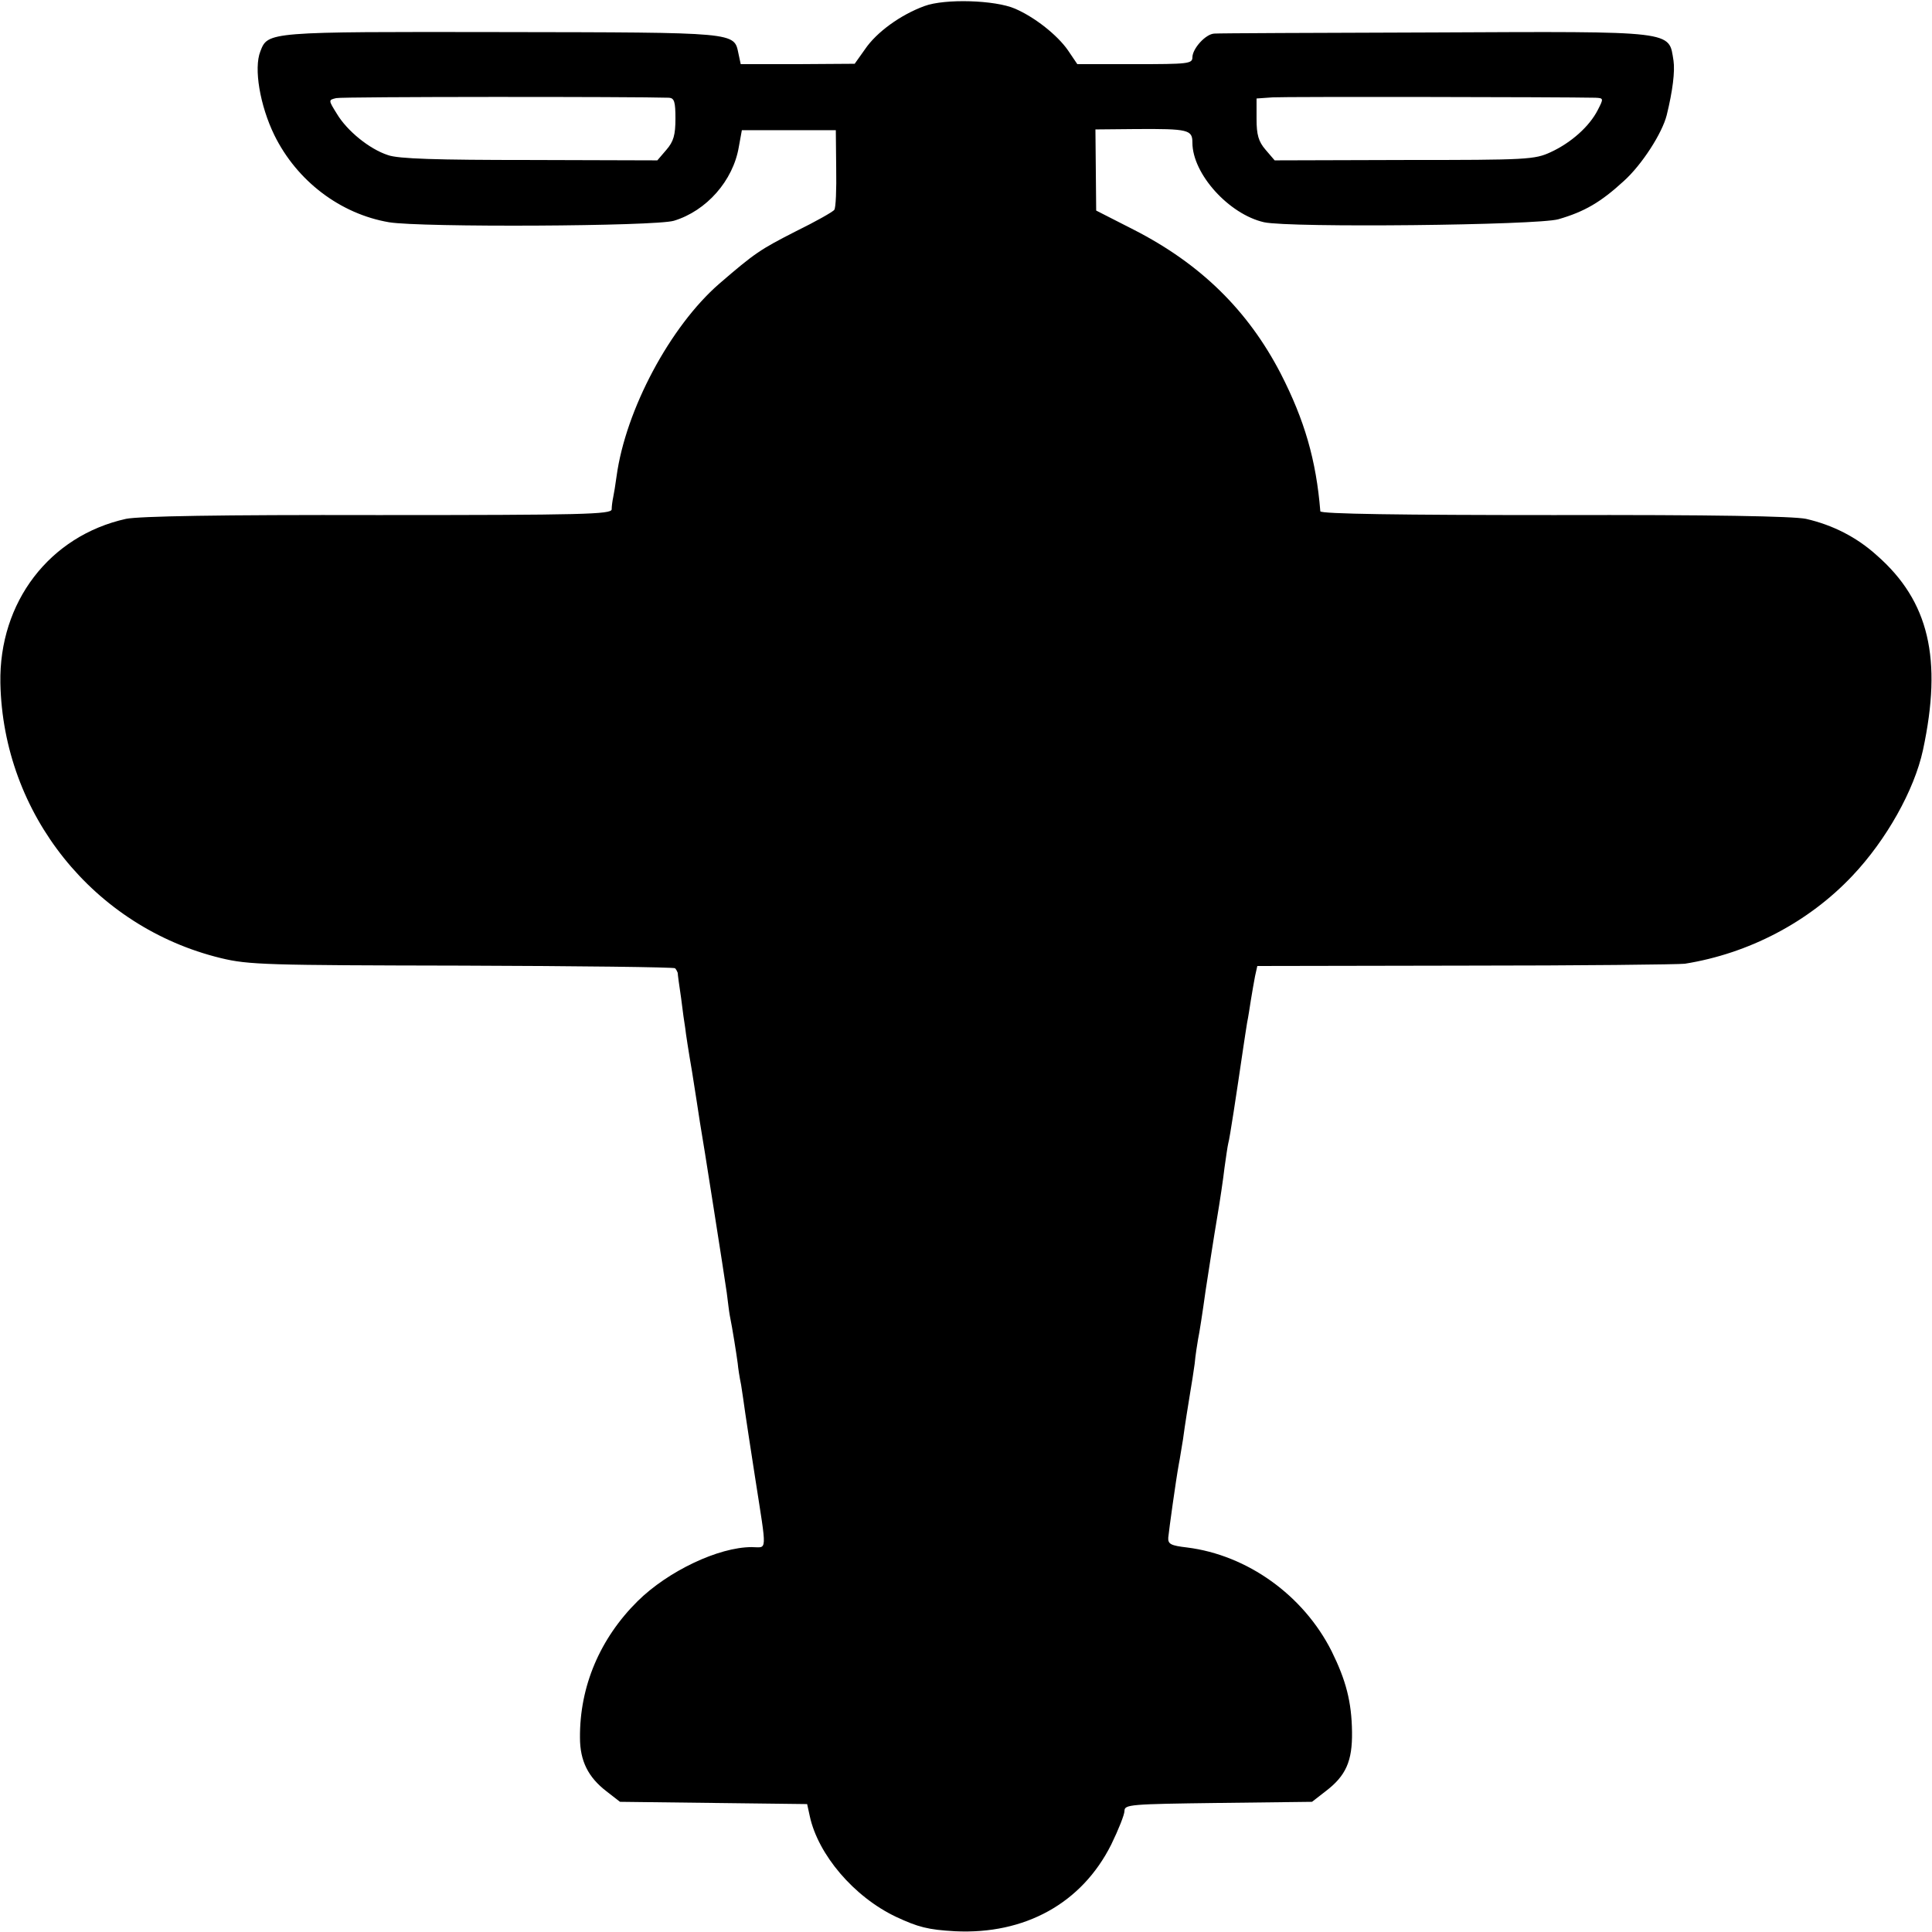 <?xml version="1.0" standalone="no"?>
<!DOCTYPE svg PUBLIC "-//W3C//DTD SVG 20010904//EN"
 "http://www.w3.org/TR/2001/REC-SVG-20010904/DTD/svg10.dtd">
<svg version="1.0" xmlns="http://www.w3.org/2000/svg"
 width="512pt" height="512pt" viewBox="0 0 512 512"
 preserveAspectRatio="xMidYMid meet">
<g transform="translate(0,512) scale(0.1,-0.1)"
fill="#000000" stroke="none">
<path d="M2450 5104 c-63 -23 -127 -69 -158 -115 l-27 -38 -151 -1 -151 0 -6
28 c-12 57 0 56 -627 57 -621 1 -620 1 -640 -51 -18 -45 -1 -144 37 -222 60
-122 175 -209 304 -231 84 -14 706 -11 755 4 86 26 157 106 172 196 l8 44 124
0 125 0 1 -101 c1 -56 -1 -105 -5 -110 -3 -5 -49 -31 -102 -57 -94 -48 -108
-57 -203 -139 -130 -113 -248 -334 -272 -510 -3 -22 -7 -47 -9 -56 -2 -9 -4
-24 -4 -32 -1 -13 -76 -15 -618 -15 -424 1 -634 -3 -669 -10 -203 -45 -337
-221 -333 -435 7 -347 247 -647 584 -729 74 -18 122 -19 639 -20 308 -1 562
-4 565 -7 3 -3 6 -9 7 -12 0 -4 4 -34 9 -67 4 -33 9 -69 11 -80 1 -11 9 -63
18 -115 8 -52 18 -113 21 -135 4 -22 20 -123 36 -225 16 -102 32 -204 35 -226
3 -23 6 -50 8 -60 7 -34 18 -104 21 -127 1 -12 5 -38 9 -57 3 -19 8 -53 11
-75 3 -22 15 -98 26 -170 32 -206 33 -185 -9 -185 -88 0 -222 -64 -302 -143
-100 -99 -154 -226 -153 -362 0 -62 22 -105 70 -142 l36 -28 248 -3 248 -3 7
-32 c22 -102 117 -214 229 -267 58 -27 84 -34 156 -38 185 -9 336 74 414 230
19 39 35 79 35 89 0 17 16 18 248 21 l249 3 36 28 c54 41 71 80 70 157 -1 80
-16 137 -54 214 -75 149 -224 255 -383 275 -43 5 -51 9 -50 26 2 21 20 151 28
195 3 14 7 43 11 65 6 45 13 86 20 130 3 17 8 49 11 71 2 23 7 53 9 65 3 13
12 71 20 129 9 58 22 143 30 190 8 47 17 108 20 135 4 28 8 57 10 65 4 13 21
126 40 255 3 22 8 51 10 65 3 14 7 41 10 60 3 19 8 47 11 63 l6 27 551 1 c304
0 566 3 582 5 169 27 328 110 444 233 90 95 164 227 187 333 52 242 16 395
-122 516 -54 49 -118 81 -188 97 -35 7 -245 11 -668 10 -405 0 -618 3 -619 10
-11 136 -42 242 -105 365 -87 168 -213 291 -389 381 l-100 51 -1 108 -1 107
106 1 c141 1 151 -2 151 -36 0 -83 97 -190 190 -211 69 -15 724 -8 780 8 69
20 112 45 173 101 48 43 102 127 114 175 16 65 22 116 18 144 -13 80 11 78
-635 75 -311 -1 -573 -2 -582 -3 -23 -1 -58 -40 -58 -63 0 -17 -12 -18 -152
-18 l-153 0 -25 37 c-28 40 -87 87 -140 110 -53 23 -186 27 -240 7z m-677
-243 c14 -1 17 -11 17 -55 0 -44 -5 -61 -24 -83 l-24 -28 -339 1 c-244 0 -348
3 -375 13 -49 16 -108 64 -135 109 -23 37 -23 37 -2 42 15 4 792 4 882 1z
m2455 0 c22 -1 22 -2 6 -33 -22 -43 -70 -86 -124 -111 -43 -20 -62 -21 -388
-21 l-344 -1 -24 28 c-19 22 -24 40 -24 82 l0 54 43 3 c33 2 762 1 855 -1z"/>
</g>
</svg>
